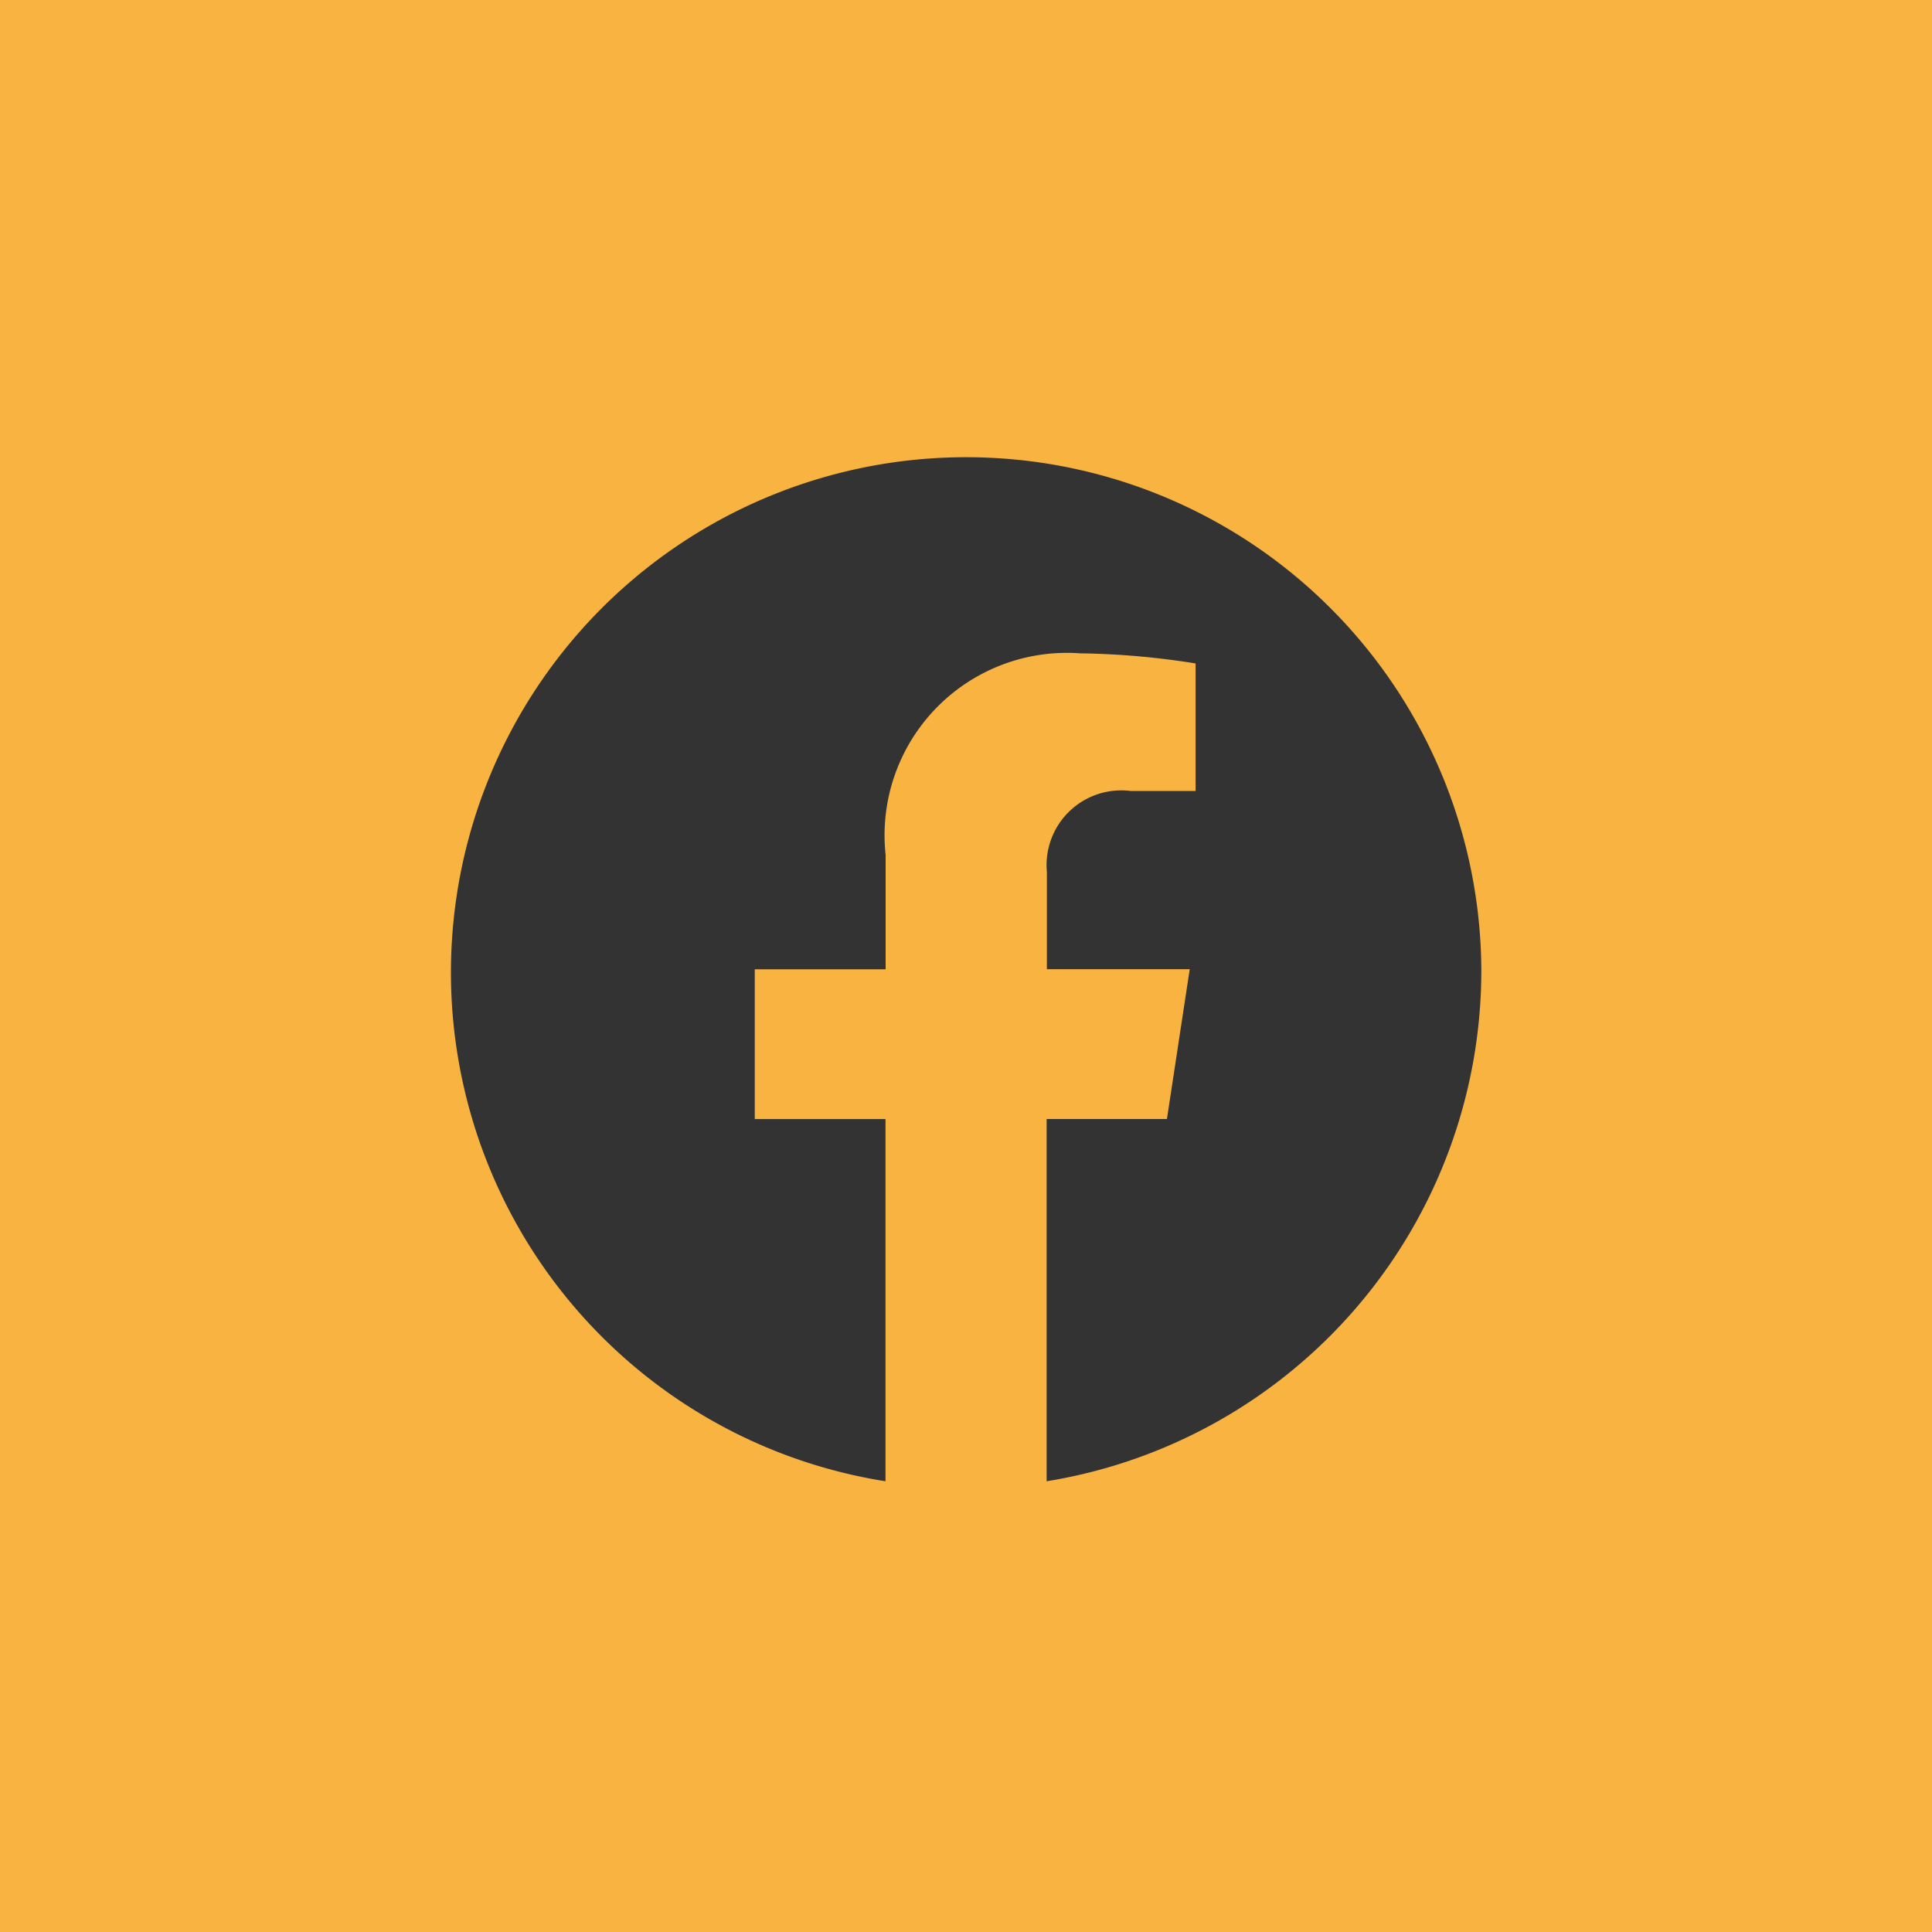 <svg xmlns="http://www.w3.org/2000/svg" width="30" height="30" viewBox="0 0 30 30"><g id="icon-gelb_facebook" transform="translate(-60 -6756)"><rect id="Rechteck_94" data-name="Rechteck 94" width="30" height="30" transform="translate(60 6756)" fill="#f9b341"></rect><path id="bootstrap_facebokk" data-name="bootstrap facebokk" d="M16,8.049A8,8,0,1,0,6.748,16V10.376H4.718V8.05H6.75V6.275A2.832,2.832,0,0,1,9.772,3.144a12.237,12.237,0,0,1,1.791.157v1.98H10.554a1.16,1.16,0,0,0-1.3,1.258v1.51h2.218l-.354,2.326H9.25V16A8.037,8.037,0,0,0,16,8.049Z" transform="translate(67.002 6763.001)" fill="#333"></path></g></svg>
